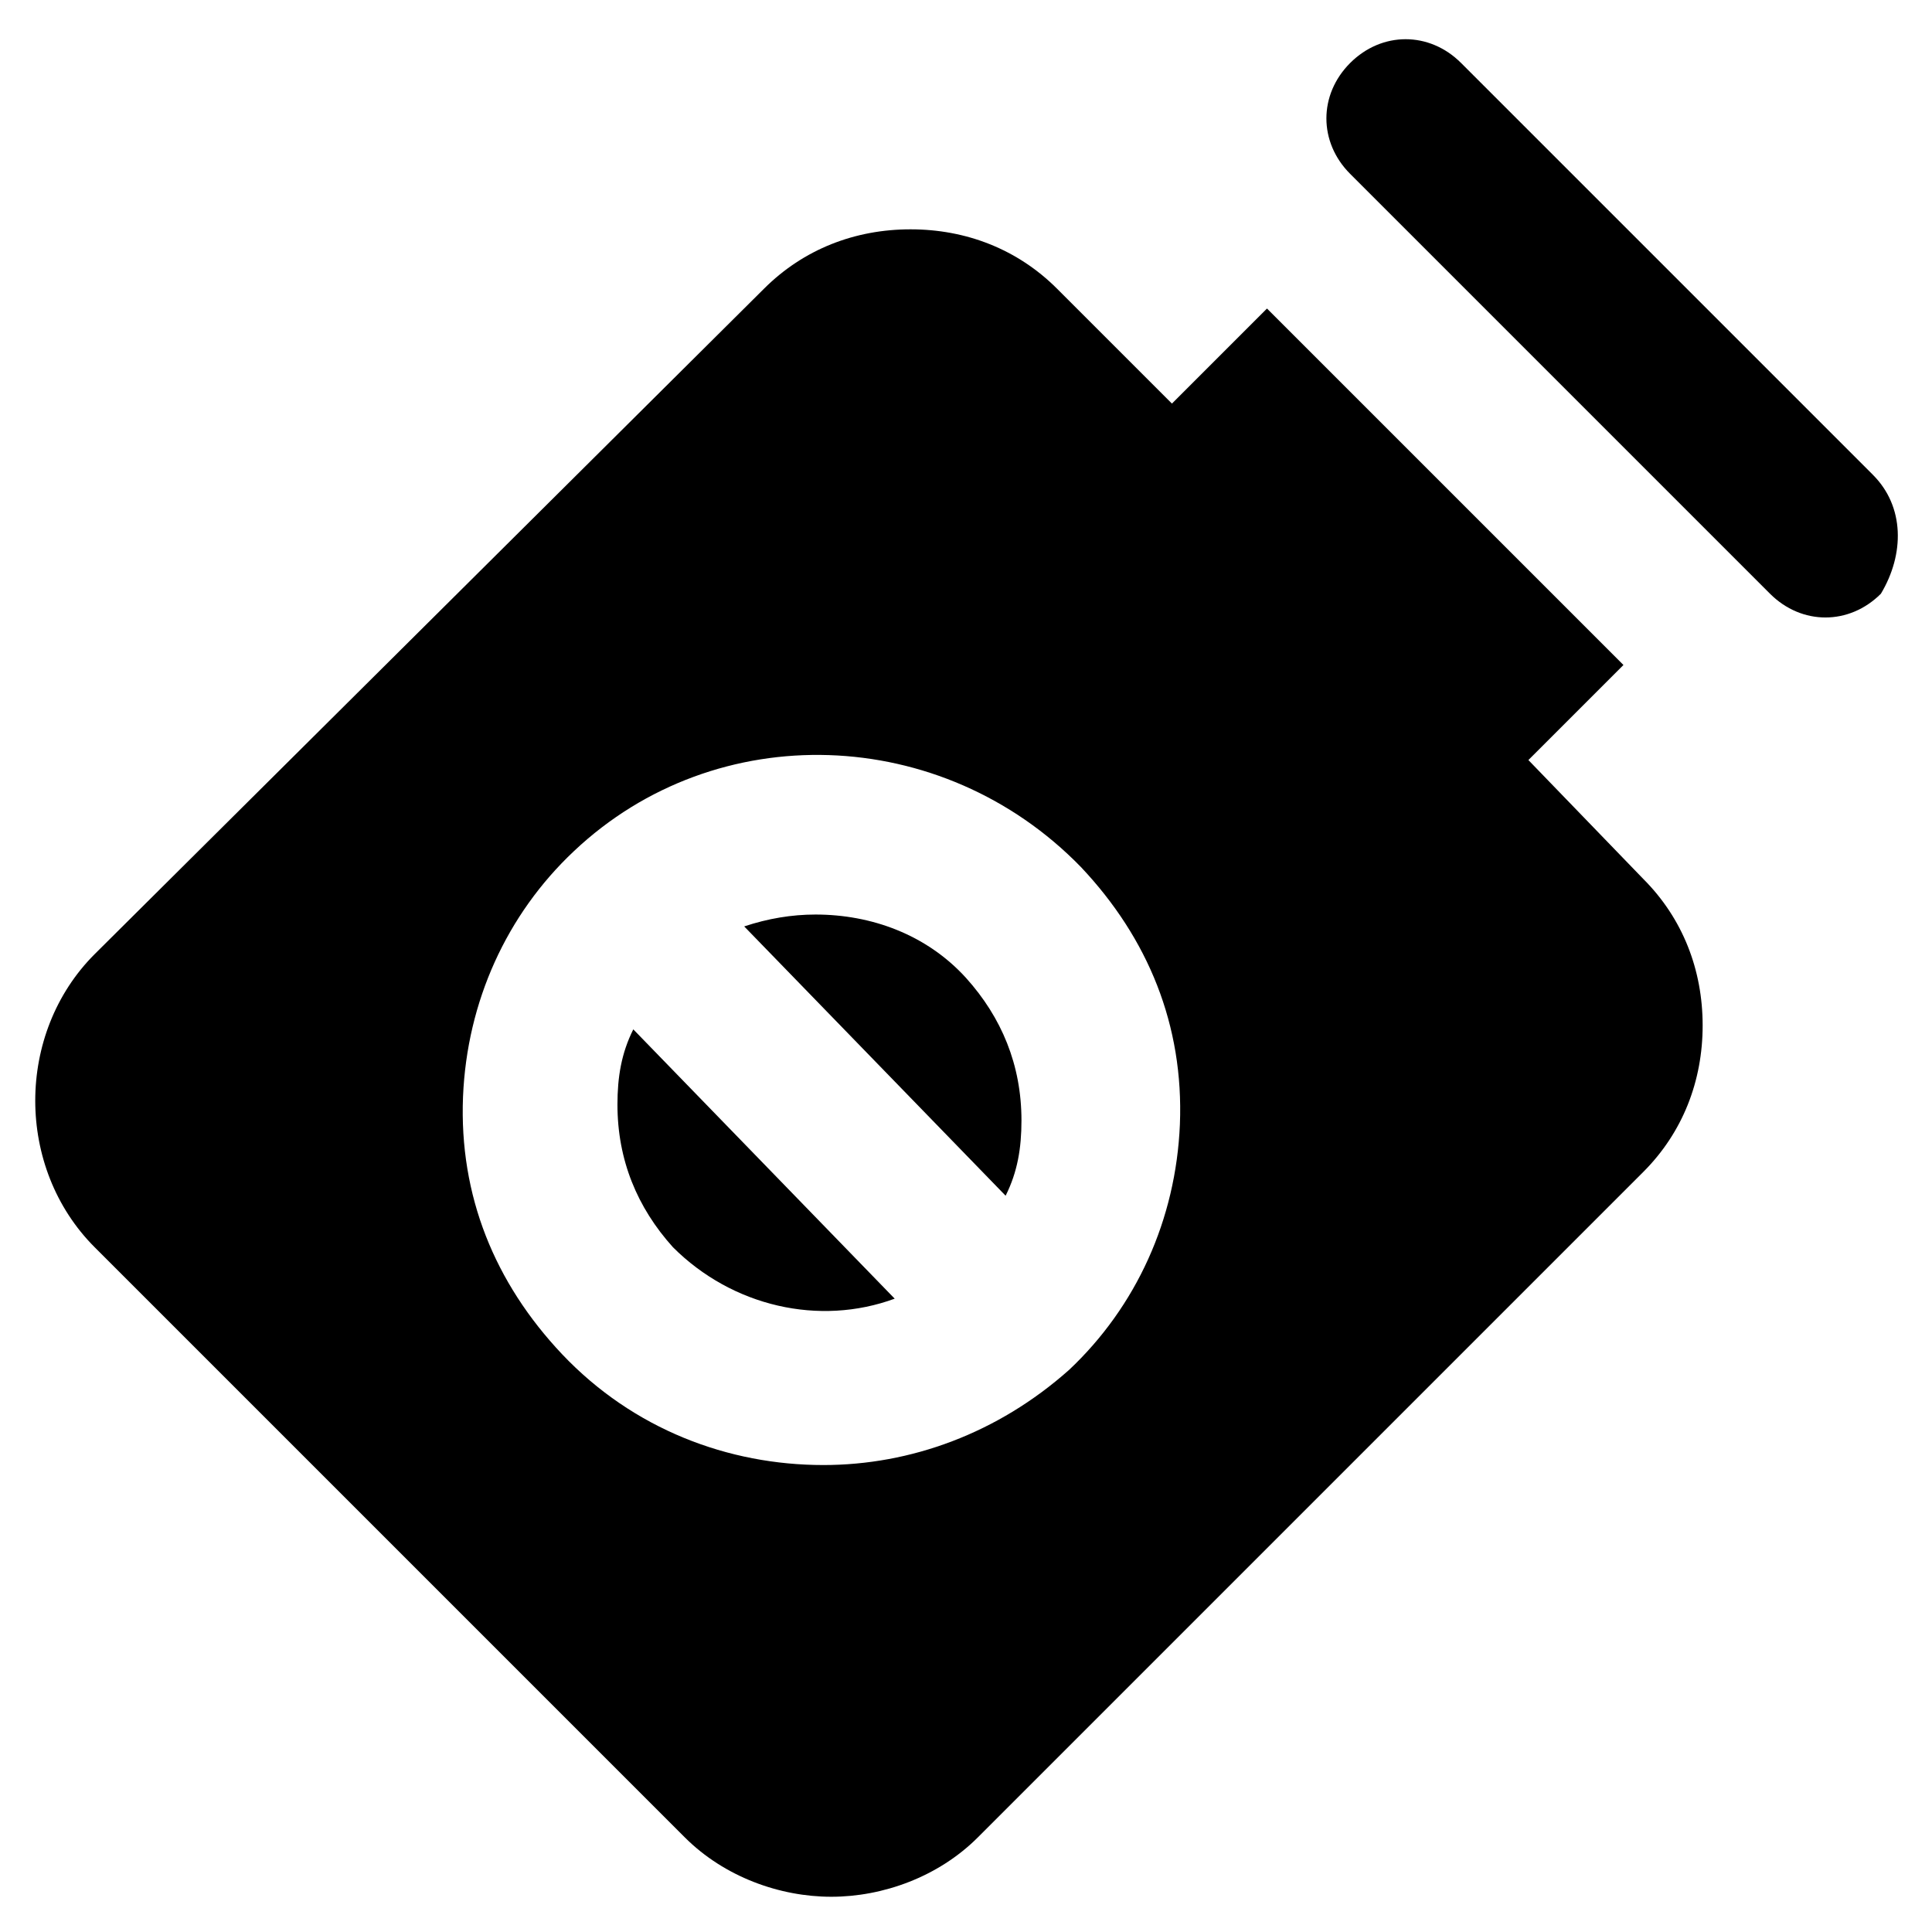 <?xml version="1.0" encoding="UTF-8"?>
<!-- Uploaded to: ICON Repo, www.svgrepo.com, Generator: ICON Repo Mixer Tools -->
<svg fill="#000000" width="800px" height="800px" version="1.1" viewBox="144 144 512 512" xmlns="http://www.w3.org/2000/svg">
 <g>
  <path d="m311.83 416.79c-3.148 6.297-4.199 12.594-4.199 19.941 0 14.695 5.246 27.289 14.695 37.785 15.742 15.742 38.836 20.992 58.777 13.645z"/>
  <path d="m410.5 460.88c3.148-6.297 4.199-12.594 4.199-19.941 0-14.695-5.246-27.289-14.695-37.785-10.496-11.547-25.191-16.793-39.887-16.793-6.297 0-12.594 1.051-18.895 3.148z"/>
  <path d="m549.04 345.42 25.191-25.191-94.465-94.465-25.191 25.191-30.438-30.438c-10.496-10.496-24.141-15.742-38.836-15.742-14.695 0-28.34 5.246-38.836 15.742l-177.38 176.34c-20.992 20.992-20.992 56.68 0 77.672l156.39 156.39c10.496 10.496 25.191 15.742 38.836 15.742s28.34-5.246 38.836-15.742l176.33-176.33c10.496-10.496 15.742-24.141 15.742-38.836 0-14.695-5.246-28.34-15.742-38.836zm-121.75 161.64c-18.895 16.793-41.984 25.191-65.074 25.191-25.191 0-50.383-9.445-69.273-29.391-17.844-18.895-27.289-41.984-26.238-68.223 1.051-25.191 11.547-48.281 29.391-65.074 37.785-35.688 97.613-33.586 134.35 4.199 17.844 18.895 27.289 41.984 26.238 68.223-1.051 25.188-11.547 48.281-29.391 65.074z"/>
  <path d="m640.36 269.85-109.16-109.16c-8.398-8.398-20.992-8.398-29.391 0-8.398 8.398-8.398 20.992 0 29.391l111.26 111.26c4.199 4.199 9.445 6.297 14.695 6.297 5.246 0 10.496-2.098 14.695-6.297 6.293-10.5 6.293-23.094-2.102-31.492z"/>
 </g>
</svg>